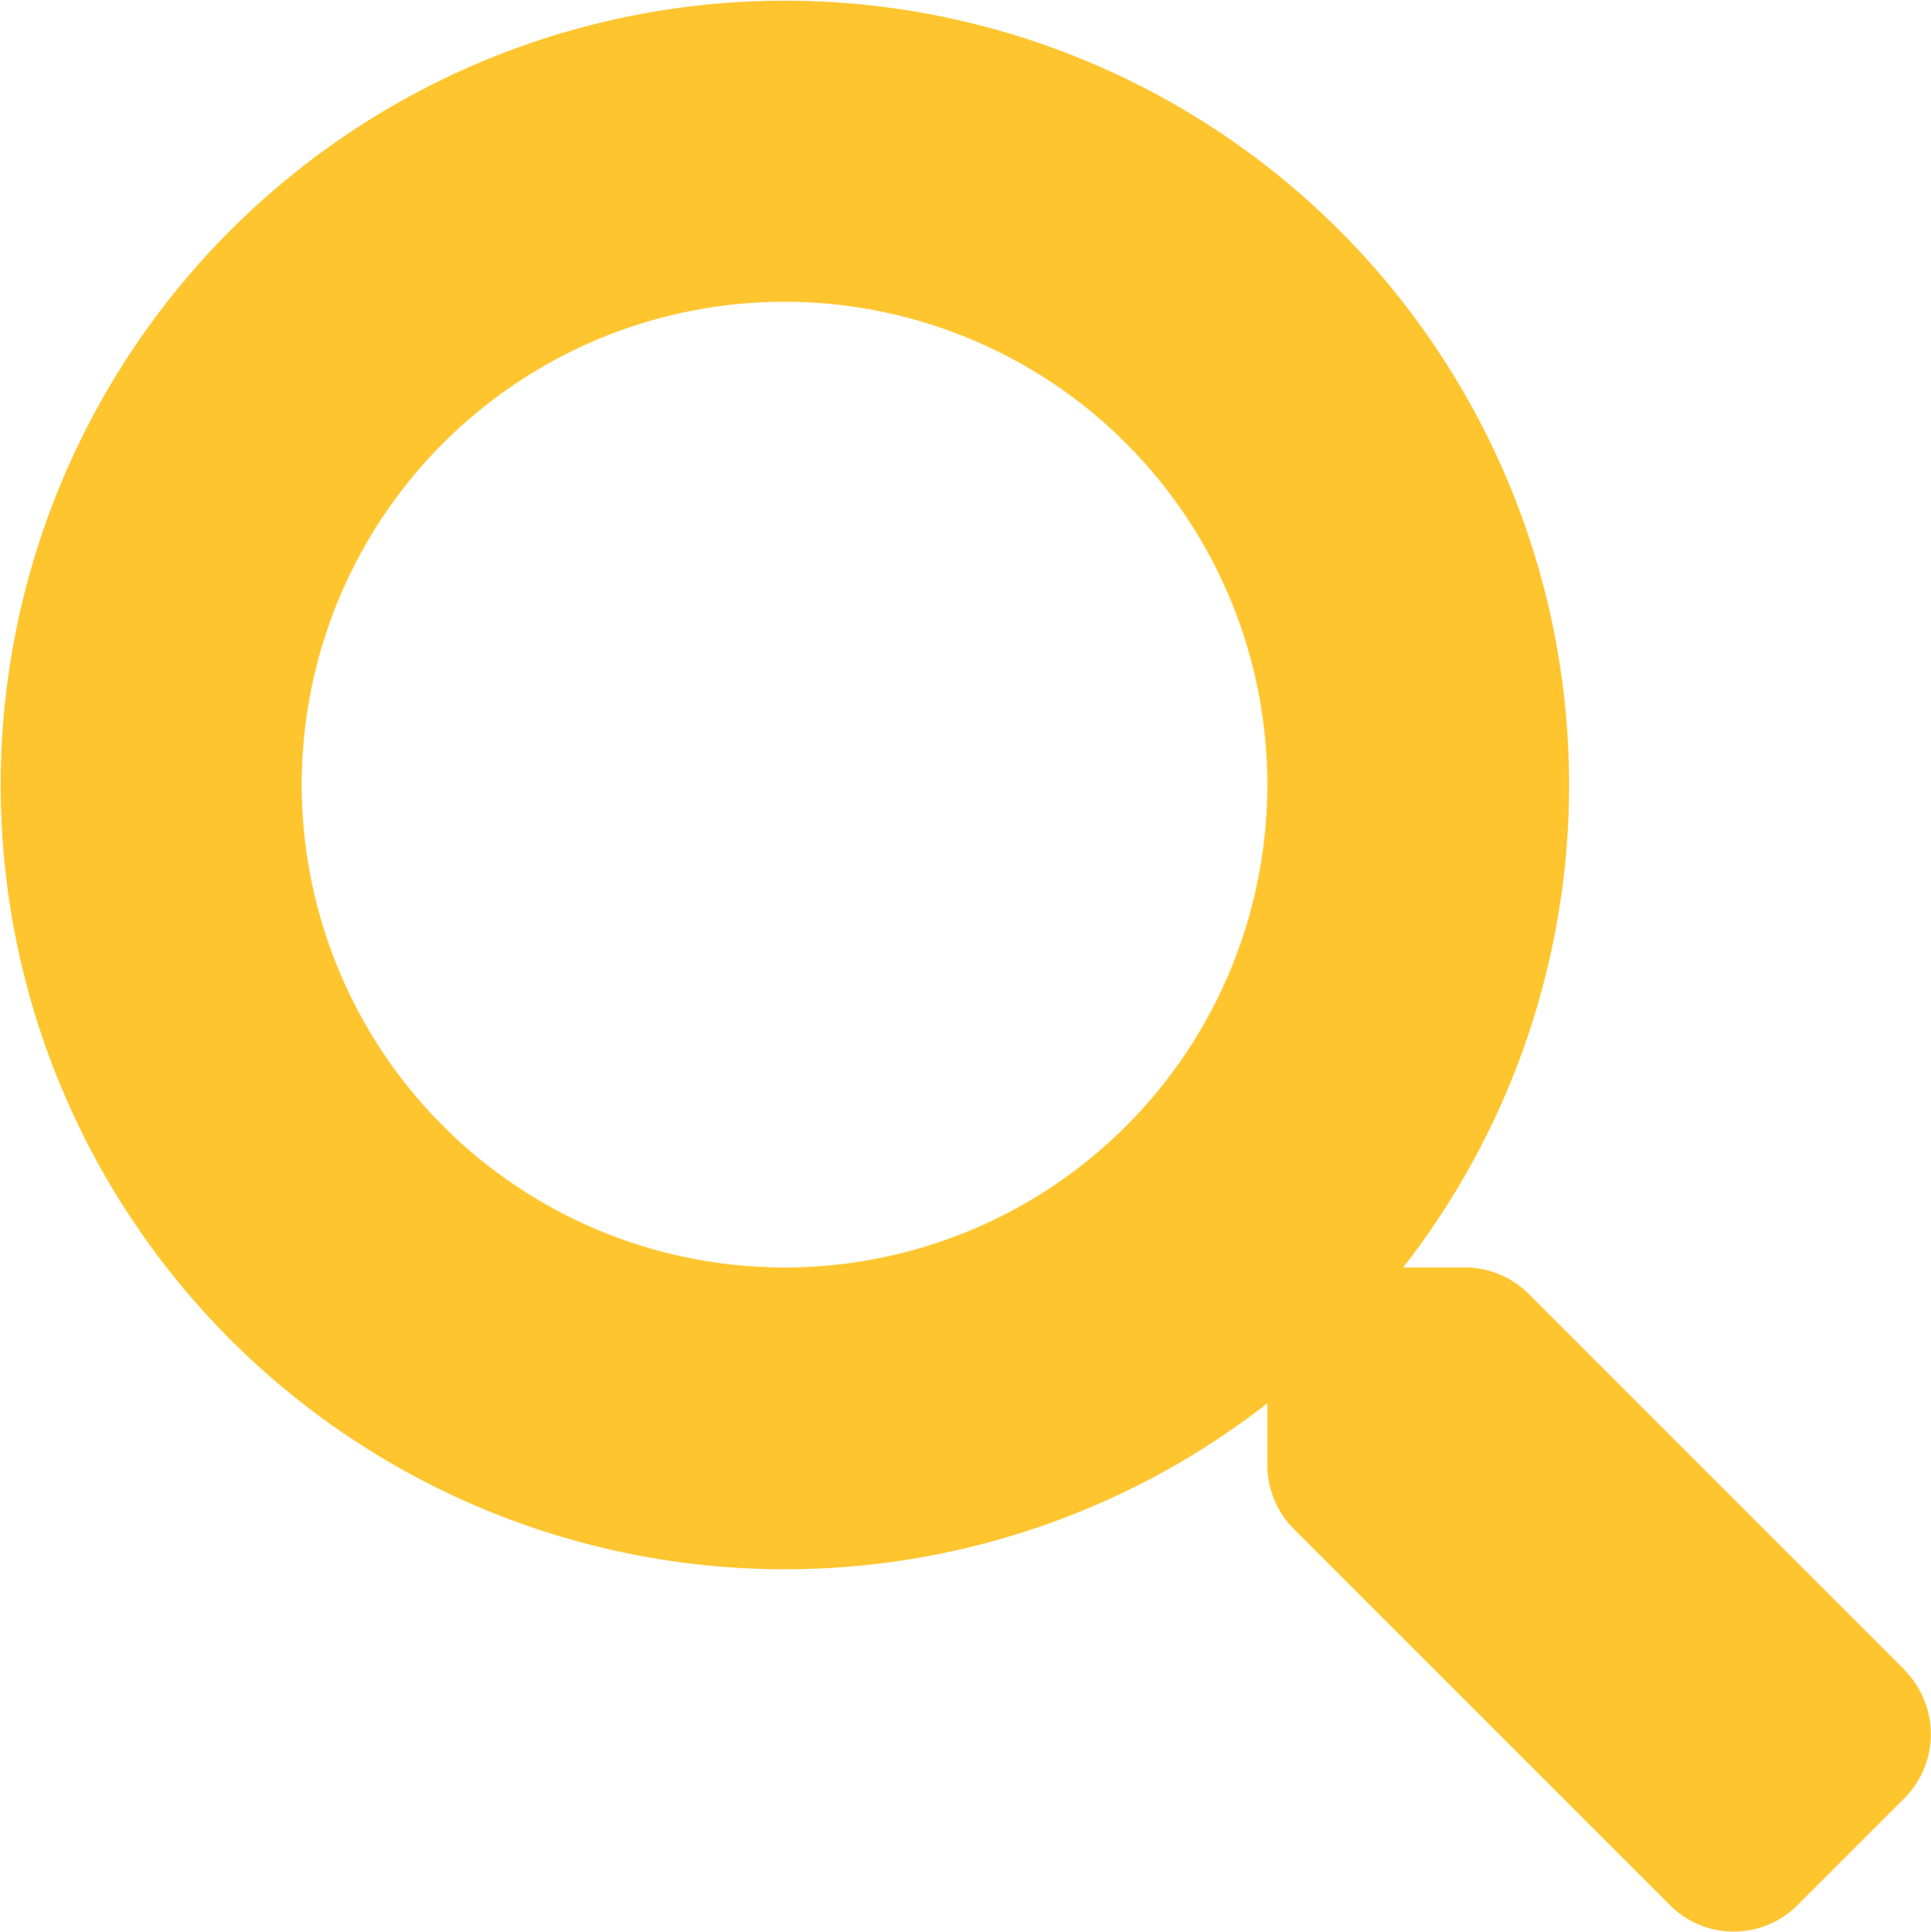 <svg id="Group_237" data-name="Group 237" xmlns="http://www.w3.org/2000/svg" width="24.909" height="24.914" viewBox="0 0 24.909 24.914">
  <path id="Icon_awesome-search" data-name="Icon awesome-search" d="M24.571,21.54,19.72,16.689a1.167,1.167,0,0,0-.827-.341H18.1A10.116,10.116,0,1,0,16.348,18.1v.793a1.167,1.167,0,0,0,.341.827l4.851,4.851a1.163,1.163,0,0,0,1.649,0l1.377-1.377a1.173,1.173,0,0,0,0-1.654ZM10.12,16.348a6.228,6.228,0,1,1,6.228-6.228A6.224,6.224,0,0,1,10.12,16.348Z" fill="#ffc52f"/>
</svg>
